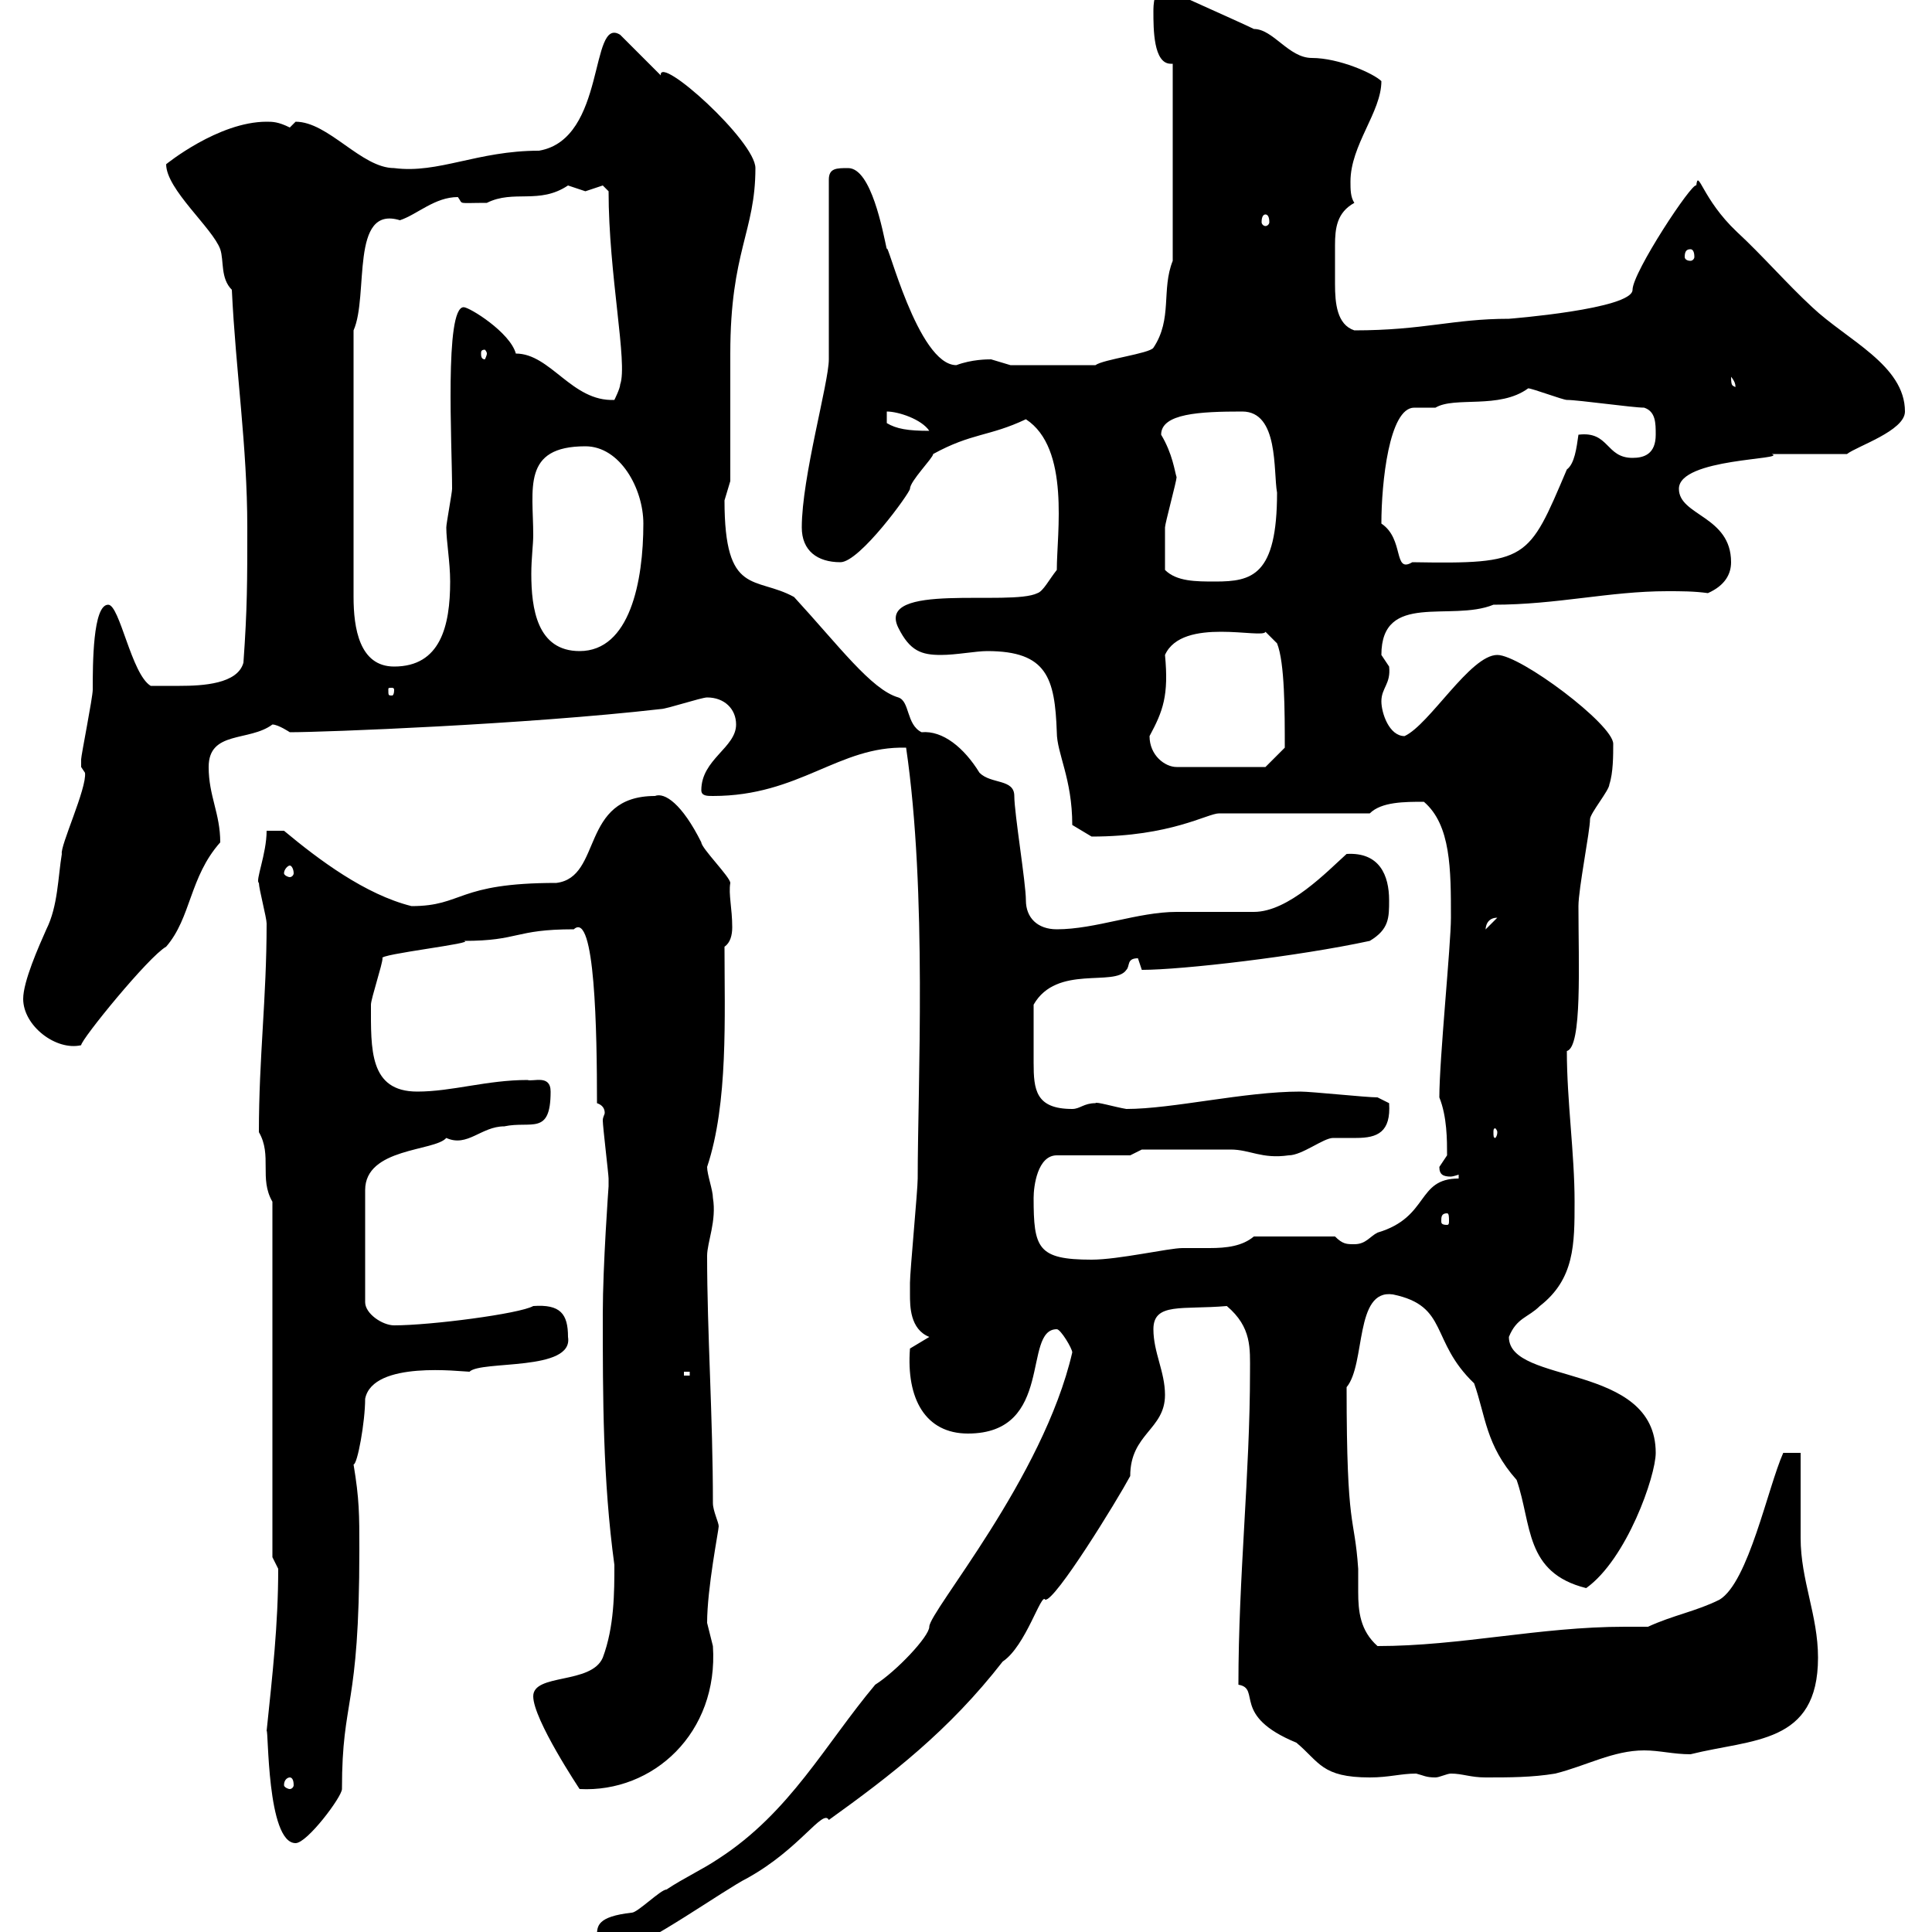 <svg xmlns="http://www.w3.org/2000/svg" xmlns:xlink="http://www.w3.org/1999/xlink" width="300" height="300"><path d="M92.70 300.60C92.70 302.40 95.40 302.40 97.20 302.40C99.90 302.40 112.50 293.40 116.10 291.60C124.20 287.10 127.80 280.80 128.70 282.60C138.30 275.70 147.30 268.80 155.70 258C159.30 255.60 161.70 247.20 162.30 248.40C163.80 248.70 173.40 233.10 175.50 229.20C175.50 222.60 180.90 222 180.90 216.60C180.90 213 179.10 210 179.10 206.40C179.10 202.20 183.60 203.40 190.50 202.80C194.40 206.10 194.10 209.40 194.10 213C194.10 228.90 192.30 244.80 192.30 261.60C195.90 262.20 191.10 266.40 201.30 270.60C204.90 273.60 205.20 276 212.70 276C215.70 276 217.50 275.40 219.90 275.40C221.10 275.70 221.40 276 222.90 276C223.50 276 224.70 275.40 225.30 275.40C227.10 275.40 228.30 276 230.70 276C234.30 276 237.90 276 241.50 275.40C246.30 274.20 250.50 271.80 255.30 271.80C257.70 271.80 259.80 272.40 262.50 272.40C272.10 270 282.30 270.90 282.30 257.40C282.30 250.80 279.60 245.40 279.60 238.80C279.60 237 279.60 227.40 279.60 225.60L276.90 225.60C274.50 231 271.50 245.70 267 248.40C263.40 250.20 259.80 250.80 255.90 252.60C254.70 252.60 253.80 252.60 252.30 252.60C239.10 252.60 226.80 255.60 213.90 255.60C211.20 253.20 210.90 250.20 210.90 247.20C210.90 245.70 210.90 244.80 210.90 243.60C210.30 234.90 209.10 238.20 209.10 215.40C212.10 211.80 210.30 200.10 216.30 201C225 202.80 222 208.20 228.90 214.80C230.70 219.90 230.70 224.40 235.50 229.80C237.90 236.70 236.70 244.20 246.30 246.60C252.60 242.10 257.10 229.20 257.10 225.60C257.10 211.50 234.30 215.10 234.30 207.60C235.50 204.60 237.30 204.60 239.10 202.80C244.50 198.60 244.50 193.20 244.50 186.60C244.50 179.10 243.30 171 243.30 163.20C245.70 162.60 245.10 149.70 245.10 140.70C245.10 138 246.90 129 246.90 127.20C246.90 126.30 249.90 122.70 249.90 121.80C250.50 120 250.50 117.30 250.50 115.50C250.50 112.50 236.10 101.70 232.50 101.70C228.30 101.70 222 112.50 218.10 114.30C215.70 114.30 214.50 110.70 214.50 108.90C214.50 106.80 216 106.20 215.70 103.50C215.70 103.50 214.50 101.70 214.50 101.70C214.50 91.80 225.30 96.60 231.90 93.90C241.80 93.90 249.90 91.80 258.90 91.80C261 91.80 263.10 91.80 265.20 92.10C267.90 90.90 268.80 89.10 268.80 87.30C268.80 80.10 260.70 80.10 260.70 75.90C260.70 71.10 277.80 71.40 275.10 70.50C276 70.50 285.90 70.50 286.80 70.50C288.30 69.30 295.80 66.90 295.80 63.90C295.80 56.70 286.80 52.80 281.40 47.70C277.50 44.10 273.60 39.60 269.70 36C264.30 30.90 263.70 26.10 263.40 28.80C262.80 28.20 253.50 42.30 253.50 45C253.50 48 234.30 49.50 234.30 49.50C225.60 49.50 221.10 51.30 210.30 51.30C207.60 50.40 207.30 47.10 207.30 44.10C207.30 42.60 207.30 41.70 207.30 40.50C207.30 39.90 207.30 38.70 207.30 38.10C207.30 35.40 207.60 33 210.30 31.50C209.70 30.60 209.70 29.40 209.70 28.20C209.70 22.50 214.50 17.40 214.50 12.60C213.30 11.40 207.90 9 203.70 9C200.10 9 197.70 4.50 194.70 4.50C192.90 3.60 182.70-0.90 180.90-1.80C179.10-1.80 179.10 0.90 179.10 1.80C179.10 4.50 179.10 9.90 181.80 9.90C181.80 9.90 181.80 9.90 182.10 9.90L182.10 40.50C180.30 45 182.10 49.50 179.10 54C178.50 54.90 171.30 55.80 170.10 56.70L156.90 56.70C156.90 56.70 153.90 55.80 153.90 55.80C153.30 55.80 150.90 55.80 148.50 56.70C142.50 56.70 137.70 36.90 137.70 38.70C137.10 36 135.30 26.10 131.70 26.10C129.90 26.10 128.70 26.10 128.70 27.90L128.70 55.80C128.70 59.40 124.50 74.10 124.50 81.90C124.50 85.50 126.90 87.30 130.50 87.30C133.50 87.30 141.30 76.50 141.30 75.90C141.30 74.70 144.90 71.10 144.90 70.50C150.90 67.20 153.60 67.80 159.30 65.10C166.20 69.60 164.10 82.80 164.10 88.50C162.90 90 162 91.80 161.10 92.10C156.90 94.20 135.90 90.30 139.50 97.50C141.30 101.10 143.10 101.70 146.10 101.70C148.50 101.70 151.50 101.10 153.30 101.10C162.60 101.10 163.80 105.30 164.10 113.70C164.10 117 166.50 120.90 166.50 128.10C166.50 128.10 169.50 129.90 169.50 129.90C181.80 129.90 187.50 126.30 189.30 126.30L212.70 126.30C214.50 124.50 218.10 124.50 221.10 124.50C225.30 128.10 225.30 135 225.30 142.50C225.30 146.70 223.50 164.40 223.50 170.40C224.70 173.40 224.70 177 224.70 179.40C224.70 179.40 223.50 181.20 223.50 181.20C223.50 182.40 224.10 182.70 225.30 182.70C225.60 182.70 226.50 182.40 226.50 182.40L226.50 183C219.90 183 222 189 213.90 191.40C212.70 192 212.10 193.20 210.30 193.20C209.10 193.20 208.50 193.20 207.30 192L194.70 192C192.90 193.50 190.50 193.80 187.80 193.80C186.30 193.80 184.50 193.80 183.60 193.80C181.50 193.80 173.70 195.60 169.50 195.60C161.10 195.60 160.50 193.80 160.50 186C160.50 184.20 161.10 179.40 164.10 179.40L175.50 179.40L177.30 178.50C180.60 178.50 187.50 178.50 191.10 178.50C194.10 178.50 195.90 180 200.10 179.40C202.20 179.40 205.50 176.70 207 176.70C207.90 176.70 209.40 176.70 210.60 176.70C213.90 176.70 216 175.80 215.70 171.30C215.70 171.30 213.90 170.40 213.90 170.40C212.10 170.40 203.70 169.50 201.90 169.50C193.20 169.50 182.10 172.20 174.90 172.20C173.10 171.90 170.10 171 170.10 171.30C168.30 171.30 167.70 172.20 166.50 172.20C160.80 172.20 160.50 169.20 160.50 165C160.50 162.90 160.50 161.10 160.50 156C164.10 149.70 173.10 153.30 174.90 150.60C175.50 150 174.90 148.80 176.70 148.80C176.70 148.80 177.30 150.60 177.30 150.60C183.60 150.60 201.60 148.50 212.70 146.10C215.70 144.30 215.70 142.50 215.70 139.80C215.70 135.90 214.20 132.30 209.10 132.60C206.10 135.30 200.10 141.60 194.70 141.60C194.10 141.60 183.90 141.60 182.70 141.60C176.70 141.60 170.10 144.30 164.10 144.30C161.10 144.30 159.30 142.50 159.30 139.80C159.30 137.10 157.50 126.30 157.50 123.60C157.50 120.90 153.90 121.80 152.10 120C149.70 116.10 146.40 113.40 143.10 113.70C140.70 112.50 141.30 108.90 139.50 108.30C135.30 107.10 130.20 100.20 123.30 92.70C117.30 89.40 112.50 92.70 112.50 77.70C112.50 77.70 113.40 74.70 113.40 74.70C113.40 72.30 113.40 57.60 113.40 54.90C113.40 39 117.30 36 117.30 26.10C117.30 21.90 102.30 8.40 102.60 11.70C101.70 10.80 97.20 6.30 96.30 5.40C91.50 2.40 94.20 21.60 83.70 23.40C74.10 23.40 68.10 27 61.20 26.10C56.10 26.10 51 18.90 45.90 18.90C45.90 18.90 45 19.80 45 19.80C43.20 18.90 42.30 18.90 41.40 18.90C33.90 18.90 25.80 25.50 25.80 25.50C25.80 29.40 33 35.40 34.20 38.70C34.80 40.50 34.20 43.20 36 45C36.60 57.60 38.40 69.30 38.40 81.90C38.40 90.30 38.40 94.50 37.80 102.90C36.90 106.20 31.50 106.50 27.90 106.50C24.30 106.50 23.40 106.50 23.40 106.50C20.40 104.70 18.60 93.90 16.80 93.90C14.40 93.90 14.40 103.20 14.40 107.10C14.40 108.30 12.60 117.30 12.60 117.90C12.60 117.90 12.60 117.90 12.60 119.10C12.60 119.10 13.20 120 13.20 120C13.50 122.40 9.30 131.40 9.60 132.60C9 136.20 9 140.70 7.20 144.30C6 147 3.60 152.40 3.60 155.10C3.60 159.30 8.70 163.20 12.60 162.30C12.60 161.40 23.10 148.50 25.80 147C29.70 142.50 29.40 136.20 34.20 130.80C34.20 126.30 32.40 123.60 32.40 119.10C32.40 113.40 38.70 115.20 42.30 112.50C43.20 112.50 45 113.70 45 113.70C50.40 113.70 81.60 112.50 102.60 110.10C103.50 110.10 108.90 108.30 109.80 108.30C112.50 108.30 114.30 110.10 114.30 112.50C114.30 116.10 108.90 117.90 108.90 122.70C108.90 123.60 109.80 123.60 110.70 123.60C124.20 123.60 130.20 115.80 140.70 116.10C144 138.60 142.50 168.60 142.50 183C142.50 184.80 141.30 197.40 141.30 199.20C141.30 199.20 141.30 200.40 141.30 201C141.30 202.80 141.30 206.40 144.30 207.60L141.30 209.40C140.70 217.20 143.70 222.60 150.30 222.60C163.80 222.60 158.70 206.40 164.10 206.40C164.70 206.40 166.50 209.40 166.50 210C162 229.50 144.30 250.20 144.30 252.60C144.30 254.10 139.20 259.50 135.90 261.60C128.10 270.90 122.70 281.40 111.60 288.60C108.90 290.40 106.20 291.60 103.50 293.40C102.60 293.40 99 297 98.10 297C92.70 297.60 92.70 299.10 92.70 300.60ZM41.40 268.80C41.70 268.20 41.40 286.20 45.90 286.20C47.70 286.20 53.10 279 53.10 277.80C53.10 263.40 55.80 265.80 55.80 240.60C55.80 235.20 55.80 232.80 54.90 227.40C55.50 227.40 56.70 220.80 56.70 217.20C57.90 211.20 71.70 213 72.90 213C74.70 211.20 89.10 213 88.20 207.60C88.20 204 87 202.50 82.80 202.80C80.70 204 66.90 205.80 61.20 205.80C59.40 205.80 56.70 204 56.70 202.20L56.70 184.80C56.70 178.20 67.50 178.80 69.30 176.70C72.60 178.20 74.70 174.90 78.30 174.90C82.50 174 85.50 176.40 85.50 169.50C85.50 166.80 82.80 168 81.90 167.70C75.60 167.70 70.20 169.50 64.80 169.50C57.30 169.50 57.60 162.90 57.60 156C57.60 155.10 59.40 149.70 59.40 148.80C58.50 148.20 74.40 146.40 72 146.10C80.70 146.10 79.80 144.30 89.10 144.30C92.40 141.30 92.70 160.20 92.70 171.30C93.60 171.60 93.90 172.20 93.90 172.80C93.90 173.10 93.60 173.40 93.60 174C93.60 174.90 94.50 182.40 94.50 183C94.50 183 94.50 183 94.50 184.20C94.50 184.20 93.60 196.50 93.60 204C93.60 216.90 93.60 229.80 95.40 243C95.40 247.20 95.40 252.60 93.60 257.40C91.80 261.60 82.80 259.80 82.80 263.40C82.80 267 90 277.80 90 277.80C101.40 278.40 111.60 269.10 110.70 255.60C110.70 255.60 109.80 252 109.80 252C109.80 246.60 111.60 237.60 111.60 237C111.60 236.40 110.70 234.60 110.70 233.40C110.70 219.90 109.80 207 109.80 195C109.80 192.90 111.30 189.60 110.70 186C110.70 184.80 109.80 182.40 109.80 181.20C113.10 171.30 112.50 157.80 112.50 147C113.40 146.40 113.70 145.20 113.70 144C113.70 141 113.10 138.90 113.40 137.10C113.40 136.20 108.90 131.70 108.90 130.80C105.90 124.80 103.20 123 101.70 123.60C90 123.60 93.60 136.20 86.40 137.10C70.80 137.10 72 140.70 63.90 140.70C56.70 138.90 49.50 133.50 44.10 129L41.40 129C41.40 132.60 39.60 136.80 40.20 137.10C40.20 138 41.40 142.50 41.40 143.40C41.40 155.10 40.20 164.10 40.20 175.80C42.30 179.40 40.20 183 42.30 186.60L42.30 241.80C42.30 241.80 43.20 243.60 43.20 243.60C43.20 252.30 42.30 260.10 41.40 268.80ZM45 276C45.30 276 45.60 276.30 45.60 277.20C45.60 277.50 45.30 277.80 45 277.80C44.70 277.80 44.10 277.50 44.10 277.20C44.10 276.30 44.70 276 45 276ZM106.20 213L107.10 213L107.10 213.60L106.20 213.60ZM224.70 188.40C225 188.40 225 189 225 189.60C225 189.90 225 190.20 224.70 190.20C223.80 190.20 223.80 189.90 223.80 189.60C223.80 189 223.80 188.40 224.70 188.40ZM232.50 175.80C232.50 176.40 232.20 176.70 232.20 176.70C231.90 176.70 231.90 176.40 231.90 175.80C231.90 175.50 231.90 175.20 232.20 175.20C232.20 175.20 232.50 175.50 232.50 175.80ZM232.50 142.50C232.50 142.50 232.50 142.50 232.50 142.50L230.70 144.30C230.70 144.90 230.40 142.50 232.50 142.50ZM45 134.40C45.30 134.40 45.60 135 45.60 135.60C45.60 135.90 45.30 136.20 45 136.20C44.70 136.20 44.10 135.90 44.10 135.60C44.10 135 44.70 134.40 45 134.40ZM178.50 114.30C180.60 110.40 181.50 108 180.90 101.70C183.60 95.70 196.20 99.30 196.50 98.10L198.30 99.90C199.50 102.90 199.50 110.40 199.50 116.10L196.50 119.10L182.70 119.10C180.90 119.10 178.50 117.30 178.50 114.30ZM61.20 107.10C61.20 108 60.90 108 60.90 108C60.30 108 60.30 108 60.30 107.10C60.30 106.80 60.30 106.80 60.90 106.80C60.90 106.80 61.20 106.80 61.20 107.10ZM54.90 51.30C57.30 45.90 54.30 31.80 62.10 34.20C64.80 33.30 67.50 30.60 71.10 30.60C72 31.80 70.80 31.50 75.60 31.50C79.80 29.40 83.70 31.80 88.20 28.80C88.20 28.80 90.90 29.70 90.90 29.70C90.90 29.70 93.60 28.80 93.60 28.80C93.60 28.80 94.50 29.70 94.50 29.70C94.50 42.60 97.50 56.40 96.30 59.70C96.30 60.30 95.40 62.10 95.40 62.10C88.80 62.40 85.50 54.90 80.10 54.90C79.20 51.60 72.90 47.70 72 47.70C69 47.70 70.20 69 70.20 75.90C70.20 76.50 69.30 81.30 69.30 81.90C69.30 84 69.90 87.30 69.90 90.30C69.90 97.20 68.40 103.50 61.20 103.50C55.80 103.50 54.90 97.50 54.90 92.70ZM82.80 83.10C82.80 75.90 81 69.30 90.90 69.30C96.30 69.30 99.90 75.90 99.90 81.30C99.90 90.30 97.80 101.10 90 101.10C83.40 101.10 82.50 94.50 82.50 89.10C82.50 86.70 82.80 84.60 82.80 83.10ZM180.90 88.50C180.90 85.80 180.90 84.60 180.90 81.90C180.90 81.30 182.70 74.70 182.70 74.10C182.40 73.20 182.10 70.50 180.30 67.50C180.30 64.20 186.30 63.90 192.90 63.90C198.60 63.90 197.70 73.20 198.30 76.50C198.30 89.40 194.40 90.30 188.70 90.30C185.70 90.30 182.70 90.30 180.90 88.50ZM214.50 81.30C214.50 75 215.70 63.30 219.60 63.30C220.50 63.30 221.40 63.30 222.90 63.30C225.90 61.50 232.80 63.60 237.30 60.30C237.90 60.30 242.70 62.10 243.30 62.10C245.10 62.10 253.50 63.30 255.30 63.30C257.10 63.90 257.10 65.70 257.10 67.50C257.10 70.50 255.30 71.10 253.50 71.10C249.30 71.10 249.90 66.90 245.10 67.50C244.80 69.60 244.50 72 243.30 72.90C237.30 87 237.30 87.60 219.30 87.30C216.30 89.10 218.10 83.70 214.50 81.30ZM137.70 63.90C139.50 63.90 143.10 65.10 144.30 66.90C141 66.90 139.20 66.60 137.70 65.70ZM268.80 58.50C270 60 269.10 60.30 269.70 60.30C269.10 59.70 268.80 60.30 268.80 58.50ZM75.60 54.90C75.60 55.20 75.30 55.80 75.30 55.80C74.70 55.80 74.70 55.20 74.70 54.90C74.70 54.60 74.70 54.30 75.30 54.30C75.30 54.30 75.60 54.60 75.60 54.90ZM262.50 38.70C262.80 38.70 263.10 39 263.10 39.90C263.10 40.20 262.80 40.50 262.50 40.50C261.90 40.50 261.60 40.20 261.60 39.90C261.60 39 261.90 38.70 262.50 38.70ZM196.50 33.30C196.80 33.30 197.10 33.60 197.10 34.50C197.10 34.80 196.80 35.10 196.50 35.10C196.20 35.10 195.90 34.80 195.90 34.50C195.90 33.60 196.20 33.30 196.50 33.30Z"/></svg>
